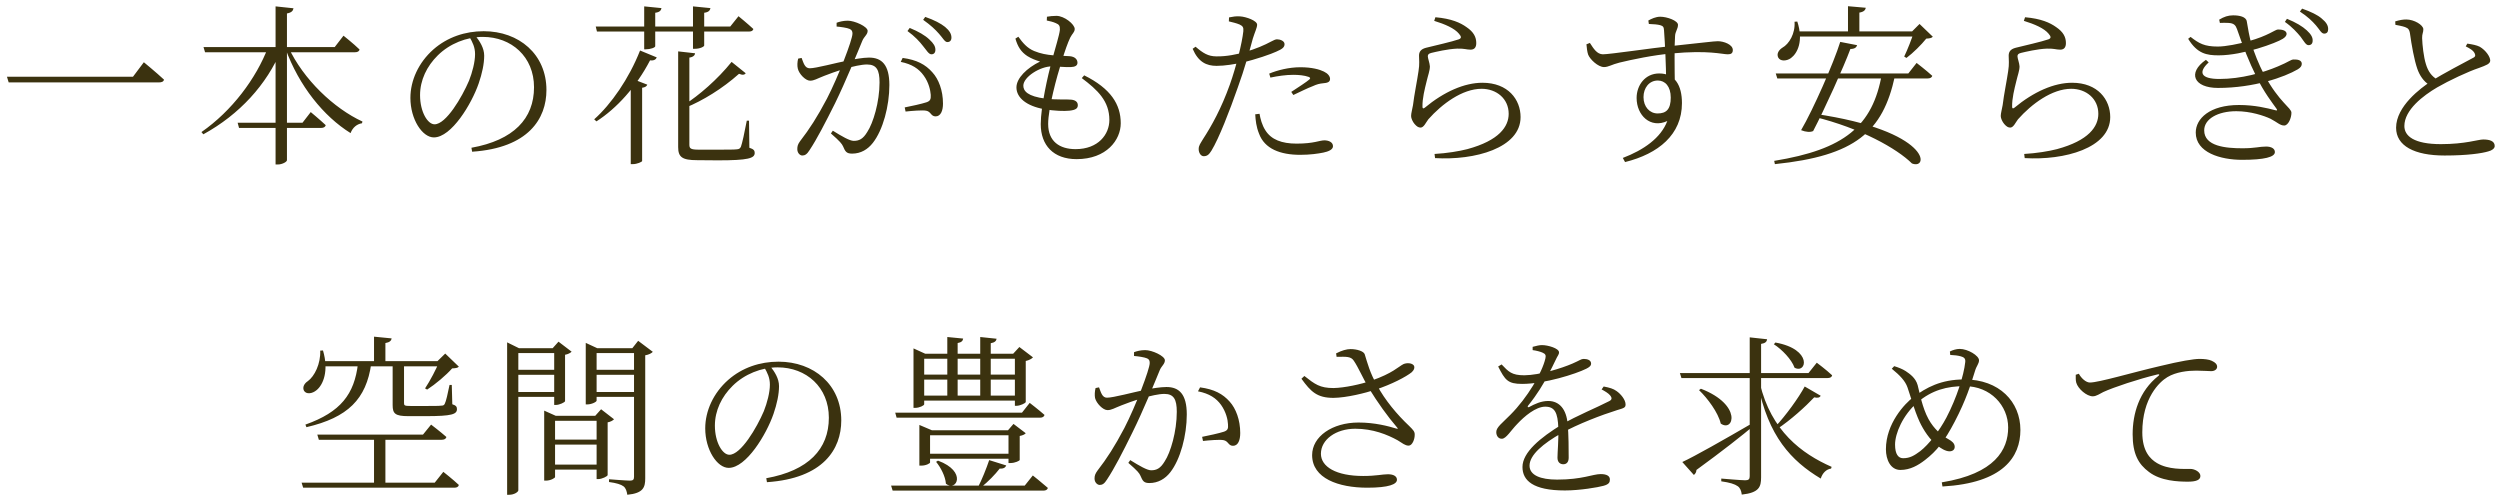 <svg width="348" height="69" viewBox="0 0 348 69" fill="none" xmlns="http://www.w3.org/2000/svg">
<path d="M20.024 8.664C20.024 8.664 21.752 10.08 22.832 11.088C22.76 11.376 22.496 11.472 22.112 11.472H1.208L0.968 10.68H18.512L20.024 8.664ZM28.328 6.552H46.592L47.816 4.968C47.816 4.968 49.208 6.072 50.048 6.888C50 7.152 49.76 7.272 49.424 7.272H28.544L28.328 6.552ZM33.08 17.088H42.104L43.256 15.6C43.256 15.6 44.528 16.656 45.344 17.424C45.272 17.688 45.032 17.808 44.696 17.808H33.272L33.08 17.088ZM38.36 0.888L40.856 1.152C40.784 1.512 40.592 1.752 39.944 1.872V22.296C39.944 22.536 39.272 22.896 38.672 22.896H38.36V0.888ZM37.328 6.552H39.152V6.936C37.136 11.76 33.344 15.936 28.304 18.696L28.04 18.384C32.288 15.432 35.648 10.944 37.328 6.552ZM40.136 6.552C42.224 11.064 46.496 15.096 50.456 16.92L50.384 17.16C49.712 17.256 49.088 17.736 48.8 18.528C45.056 16.2 41.624 11.976 39.728 6.744L40.136 6.552ZM66.152 4.944C66.8 5.76 67.4 6.696 67.4 7.752C67.4 8.88 67.112 10.224 66.632 11.616C65.648 14.472 62.84 19.128 60.392 19.128C58.784 19.128 57.128 16.608 57.128 13.632C57.128 11.208 58.256 8.712 60.32 6.888C62.288 5.16 64.76 4.344 67.328 4.344C72.248 4.344 76.064 7.56 76.064 12.528C76.064 16.512 73.568 20.592 65.72 21.12L65.624 20.568C71.504 19.512 74.336 16.512 74.336 12.144C74.336 7.896 71.192 5.136 67.208 5.136C64.952 5.136 62.6 6.072 60.944 7.704C59.408 9.216 58.472 11.16 58.472 13.248C58.472 15.576 59.528 17.304 60.488 17.304C62.096 17.304 64.304 13.536 65.288 11.232C65.744 10.08 66.128 8.64 66.128 7.536C66.128 6.576 65.792 5.904 65.336 5.112L66.152 4.944ZM94.4 7.152L96.752 7.416C96.728 7.704 96.488 7.944 95.96 8.016V20.136C95.96 20.664 96.128 20.832 97.256 20.832H99.968C101.264 20.832 102.2 20.832 102.584 20.784C102.896 20.76 103.016 20.664 103.136 20.424C103.304 19.992 103.64 18.456 103.952 16.8H104.264L104.312 20.568C104.912 20.76 105.056 20.952 105.056 21.288C105.056 22.032 104.168 22.32 99.944 22.32L97.04 22.296C94.952 22.296 94.4 21.864 94.4 20.472V7.152ZM87.8 11.424L88.112 11.016L90.104 11.784C90.032 12 89.792 12.168 89.384 12.216V22.416C89.36 22.536 88.688 22.848 88.088 22.848H87.8V11.424ZM89.096 7.032L91.424 7.992C91.304 8.28 91.016 8.472 90.488 8.4C88.568 12.096 85.832 15.096 83.024 16.896L82.712 16.608C85.064 14.52 87.56 10.944 89.096 7.032ZM101.84 8.616L103.808 10.2C103.64 10.416 103.4 10.488 102.872 10.272C100.568 12.336 97.808 14.016 95.456 14.976L95.24 14.592C97.28 13.296 99.872 11.064 101.84 8.616ZM82.928 3.696H89.672V0.888L92.072 1.128C92.024 1.464 91.808 1.704 91.208 1.776V3.696H96.464V0.888L98.888 1.128C98.84 1.464 98.624 1.704 98.024 1.776V3.696H101.648L102.8 2.256C102.8 2.256 104.096 3.312 104.864 4.032C104.816 4.296 104.576 4.392 104.24 4.392H98.024V6.336C98.024 6.48 97.472 6.792 96.728 6.792H96.464V4.392H91.208V6.432C91.208 6.624 90.536 6.864 89.912 6.864H89.672V4.392H83.096L82.928 3.696ZM128.504 6.432C128.024 5.808 127.352 5.064 126.32 4.32L126.632 3.888C127.856 4.392 128.768 4.92 129.368 5.496C129.968 6.048 130.208 6.456 130.208 6.936C130.208 7.344 129.992 7.56 129.656 7.56C129.272 7.56 128.984 7.008 128.504 6.432ZM130.712 4.704C130.184 4.104 129.584 3.528 128.504 2.76L128.792 2.352C130.04 2.784 130.952 3.264 131.552 3.744C132.176 4.272 132.44 4.728 132.44 5.232C132.44 5.64 132.224 5.856 131.864 5.856C131.504 5.856 131.24 5.28 130.712 4.704ZM115.928 18.192C117.2 18.984 118.28 19.608 118.832 19.608C119.576 19.608 120.128 19.368 120.728 18.36C121.544 17.136 122.432 14.208 122.432 11.472C122.432 9.744 122.024 8.976 120.68 8.976C119.144 8.976 115.952 10.056 114.728 10.56C113.672 10.968 113.336 11.232 112.76 11.232C112.136 11.232 111.224 10.296 111.056 9.552C110.96 9.168 110.984 8.616 111.104 8.16L111.584 8.064C111.848 8.736 112.016 9.504 112.712 9.504C113.6 9.504 116.288 8.76 118.136 8.4C118.832 8.256 120.128 8.016 120.968 8.016C122.744 8.016 123.8 9.024 123.8 11.832C123.8 14.76 122.912 18.096 121.496 19.896C120.8 20.784 119.84 21.384 118.616 21.384C117.8 21.384 117.656 21.072 117.344 20.352C117.176 20.016 116.984 19.728 115.664 18.576L115.928 18.192ZM116.456 3.696V3.168C116.84 3.024 117.368 2.88 118.016 2.88C118.976 2.88 120.776 3.696 120.776 4.296C120.776 4.824 120.272 5.088 120.032 5.688C119.36 7.32 117.752 11.28 116.24 14.376C114.896 17.064 113.696 19.392 112.688 20.904C112.328 21.48 112.04 21.648 111.68 21.648C111.368 21.648 110.984 21.312 110.984 20.76C110.984 20.352 111.056 20.088 111.368 19.656C112.688 17.952 113.744 16.32 115.112 13.728C116.696 10.656 118.664 5.544 118.664 4.68C118.664 4.392 118.592 4.176 118.28 4.032C117.92 3.864 117.032 3.744 116.456 3.696ZM125.384 8.616L125.648 8.064C127.616 8.328 128.816 8.976 129.776 10.056C130.664 11.016 131.264 12.6 131.264 14.424C131.264 15.408 130.952 16.2 130.232 16.2C129.56 16.2 129.608 15.528 128.912 15.408C128.384 15.312 126.896 15.432 126.056 15.528L125.936 14.952C126.824 14.784 128.336 14.448 128.984 14.232C129.512 14.04 129.584 13.8 129.56 13.2C129.512 12.576 129.296 11.496 128.576 10.512C127.904 9.576 126.944 8.928 125.384 8.616ZM145.712 2.856L145.736 2.328C146.144 2.256 146.576 2.208 147.056 2.208C148.16 2.208 149.6 3.384 149.6 4.032C149.6 4.488 149.264 4.656 148.976 5.232C148.616 6 148.28 6.936 147.752 8.64C147.128 10.608 145.904 15.072 145.904 17.256C145.904 19.68 147.488 20.76 149.72 20.76C152.888 20.76 154.424 18.696 154.424 16.704C154.424 14.064 152.792 12.528 150.584 10.872L150.92 10.488C154.64 12.336 156.008 14.544 156.008 17.16C156.008 19.464 154.04 22.152 149.864 22.152C146.624 22.152 144.872 20.208 144.872 17.28C144.872 14.832 145.88 10.44 146.408 8.472C146.912 6.624 147.464 4.896 147.536 4.152C147.56 3.576 147.416 3.408 146.96 3.216C146.6 3.048 146.072 2.928 145.712 2.856ZM141.752 5.112C142.376 5.976 142.976 6.696 143.96 7.104C145.76 7.848 147.488 7.704 148.928 7.824C149.672 7.896 149.984 8.304 149.984 8.736C149.984 9.12 149.672 9.312 149.072 9.336C148.496 9.384 147.104 9.24 146.408 9.24C144.8 9.24 142.448 10.704 142.448 11.928C142.448 12.672 143.048 13.416 145.52 13.728C147.152 13.92 148.472 13.8 149.096 13.872C149.648 13.92 150.032 14.16 150.032 14.64C150.032 15.072 149.768 15.312 148.856 15.408C148.136 15.48 146.816 15.456 145.328 15.192C142.904 14.76 141.488 13.608 141.488 12.168C141.488 10.872 142.952 9.456 144.776 8.568C144.152 8.376 143.624 8.184 143 7.8C142.136 7.224 141.68 6.528 141.344 5.376L141.752 5.112ZM171.056 2.976L171.08 2.424C171.608 2.328 172.016 2.232 172.616 2.28C173.456 2.328 174.992 2.88 174.992 3.432C174.992 3.864 174.68 4.44 174.392 5.376C174.008 6.816 173.192 9.768 172.304 12.168C171.176 15.408 169.664 19.296 168.632 20.976C168.296 21.504 168.056 21.744 167.552 21.744C167.168 21.744 166.856 21.288 166.856 20.76C166.856 20.232 167.096 19.992 167.456 19.368C168.656 17.52 170 15.12 171.2 11.76C172.064 9.336 172.904 5.976 173.072 4.344C173.12 3.816 173 3.624 172.544 3.408C172.088 3.216 171.536 3.096 171.056 2.976ZM166.424 6.504C167.456 7.392 168.176 7.848 169.328 7.848C170.768 7.872 172.184 7.56 173.192 7.272C174.824 6.816 176.048 6.264 176.936 5.784C177.296 5.592 177.56 5.472 177.752 5.472C178.184 5.472 178.808 5.688 178.808 6.144C178.808 6.576 178.52 6.816 177.632 7.2C177.032 7.488 174.752 8.304 172.88 8.712C171.896 8.928 170.504 9.168 169.352 9.168C167.936 9.168 166.808 8.64 166.016 6.792L166.424 6.504ZM176.84 10.8L176.672 10.248C177.824 9.768 179.432 9.36 181.016 9.36C182.624 9.36 183.704 9.672 184.28 9.96C184.832 10.224 185.144 10.608 185.144 10.992C185.144 11.448 184.736 11.544 184.16 11.592C183.704 11.64 183.344 11.712 182.72 12C182 12.264 180.872 12.84 180.032 13.224L179.744 12.792C180.56 12.264 181.952 11.352 182.264 11.064C182.456 10.896 182.36 10.776 182.168 10.704C181.568 10.488 180.752 10.416 180.032 10.416C178.976 10.416 177.872 10.584 176.84 10.8ZM175.328 15.84L174.728 15.912C174.776 16.752 174.872 17.664 175.256 18.6C176.024 20.712 178.208 21.552 180.992 21.552C182.408 21.552 183.488 21.384 184.208 21.24C184.904 21.096 185.552 20.832 185.552 20.352C185.552 19.776 184.928 19.536 184.352 19.536C183.68 19.536 182.912 19.992 180.488 19.992C178.424 19.992 176.96 19.44 176.144 18.144C175.664 17.4 175.448 16.536 175.328 15.84ZM199.64 2.904L199.808 2.4C202.04 2.592 203.288 3.168 204.128 3.768C205.16 4.464 205.496 5.184 205.496 6C205.496 6.6 205.232 6.912 204.704 6.912C204.104 6.912 203.912 6.744 202.856 6.768C201.512 6.816 199.832 7.224 199.232 7.368C198.848 7.464 198.752 7.608 198.752 7.848C198.752 8.112 199.016 8.784 199.04 9.24C199.04 9.84 198.776 10.488 198.584 11.328C198.32 12.408 197.984 13.68 198.008 14.856C198.008 15.12 198.128 15.144 198.32 15C201.008 12.768 203.84 11.52 206.36 11.52C209.936 11.52 211.664 13.872 211.664 16.296C211.664 20.616 205.28 22.344 199.76 22.008L199.688 21.432C201.392 21.336 203.144 21.048 204.248 20.76C208.688 19.56 210.008 17.616 210.008 15.84C210.008 13.728 208.304 12.36 206.24 12.36C203.552 12.36 200.72 14.472 198.824 16.608C198.488 17.04 198.2 17.76 197.744 17.76C197.456 17.76 197.216 17.616 196.904 17.256C196.64 16.944 196.424 16.464 196.424 16.152C196.424 15.768 196.592 15.216 196.688 14.64C196.856 13.2 197.288 11.112 197.456 9.912C197.624 8.904 197.528 8.28 197.528 7.752C197.528 7.248 197.744 6.84 198.512 6.648C199.76 6.336 202.112 5.808 203.072 5.472C203.432 5.328 203.456 5.112 203.096 4.704C202.472 3.936 201.128 3.36 199.64 2.904ZM220.832 6.168L221.312 5.976C221.84 6.792 222.296 7.536 223.112 7.56C224.096 7.56 230.072 6.672 232.64 6.408C236.96 5.952 238.592 5.736 239.12 5.736C239.936 5.736 241.208 6.192 241.208 6.96C241.208 7.392 240.992 7.56 240.512 7.56C239.72 7.56 237.824 6.96 232.736 7.44C230.168 7.656 227.12 8.304 225.44 8.712C224.36 8.976 223.904 9.336 223.28 9.336C222.464 9.336 221.336 8.28 221.072 7.608C220.928 7.2 220.88 6.648 220.832 6.168ZM229.52 3.336L229.448 2.856C229.88 2.616 230.48 2.328 231.104 2.328C232.064 2.328 233.576 2.88 233.576 3.456C233.576 4.032 233.192 4.392 233.168 5.016C233.072 6.144 233.096 9.672 233.144 12.024L231.92 10.848C231.92 9.576 231.776 6.048 231.632 4.224C231.608 3.744 231.488 3.624 231.104 3.504C230.744 3.408 230.216 3.36 229.52 3.336ZM230.96 10.224C233.168 10.224 234.128 11.904 234.128 14.352C234.128 18.744 230.84 21.408 226.208 22.56L225.896 21.984C228.8 20.88 231.2 19.2 232.088 16.848C229.736 17.928 227.816 16.056 227.816 13.632C227.816 11.88 228.992 10.224 230.96 10.224ZM230.744 15.792C231.944 15.792 232.568 15.216 232.568 13.584C232.568 12.024 231.776 11.208 230.768 11.208C229.544 11.208 228.776 12.264 228.776 13.512C228.776 14.88 229.64 15.792 230.744 15.792ZM247.184 10.224H265.64L266.792 8.76C266.792 8.76 268.136 9.792 268.976 10.56C268.904 10.8 268.664 10.92 268.328 10.92H247.4L247.184 10.224ZM261.968 10.224H263.768V10.608C262.088 18.336 258.272 21.696 247.064 22.848L246.968 22.392C256.688 20.808 260.696 17.616 261.968 10.224ZM252.608 15.84C268.856 18.216 268.544 23.712 266.144 22.752C264.056 20.688 259.064 17.856 252.512 16.248L252.608 15.84ZM256.16 5.832L258.512 6.288C258.416 6.6 258.176 6.816 257.576 6.816C256.64 9.336 254 15.168 252.392 18.24C252.008 18.432 251.36 18.384 250.712 18.12C252.392 15.264 255.272 8.712 256.16 5.832ZM249.92 4.368H267.2V5.088H249.92V4.368ZM257.24 0.864L259.712 1.08C259.664 1.416 259.424 1.656 258.824 1.752V4.68H257.24V0.864ZM249.8 3.024L250.184 3C251.072 5.712 250.208 7.416 249.296 8.088C248.696 8.52 247.808 8.568 247.52 7.992C247.28 7.464 247.616 6.96 248.096 6.648C249.056 6.12 249.92 4.656 249.8 3.024ZM266.432 4.368H266.168L267.2 3.336L269.048 5.112C268.88 5.304 268.592 5.352 268.136 5.376C267.488 6.192 266.288 7.392 265.376 8.064L265.064 7.872C265.52 6.936 266.168 5.304 266.432 4.368ZM281.72 2.904L281.888 2.4C284.12 2.592 285.368 3.168 286.208 3.768C287.24 4.464 287.576 5.184 287.576 6C287.576 6.6 287.312 6.912 286.784 6.912C286.184 6.912 285.992 6.744 284.936 6.768C283.592 6.816 281.912 7.224 281.312 7.368C280.928 7.464 280.832 7.608 280.832 7.848C280.832 8.112 281.096 8.784 281.12 9.24C281.12 9.84 280.856 10.488 280.664 11.328C280.4 12.408 280.064 13.68 280.088 14.856C280.088 15.12 280.208 15.144 280.4 15C283.088 12.768 285.92 11.52 288.44 11.52C292.016 11.52 293.744 13.872 293.744 16.296C293.744 20.616 287.36 22.344 281.84 22.008L281.768 21.432C283.472 21.336 285.224 21.048 286.328 20.76C290.768 19.56 292.088 17.616 292.088 15.84C292.088 13.728 290.384 12.36 288.32 12.36C285.632 12.36 282.8 14.472 280.904 16.608C280.568 17.04 280.28 17.76 279.824 17.76C279.536 17.76 279.296 17.616 278.984 17.256C278.72 16.944 278.504 16.464 278.504 16.152C278.504 15.768 278.672 15.216 278.768 14.64C278.936 13.2 279.368 11.112 279.536 9.912C279.704 8.904 279.608 8.28 279.608 7.752C279.608 7.248 279.824 6.84 280.592 6.648C281.84 6.336 284.192 5.808 285.152 5.472C285.512 5.328 285.536 5.112 285.176 4.704C284.552 3.936 283.208 3.36 281.72 2.904ZM320.24 5.112C320.72 5.76 320.984 6.288 321.344 6.288C321.704 6.288 321.92 6.072 321.92 5.664C321.944 5.208 321.704 4.776 321.104 4.224C320.504 3.672 319.592 3.12 318.344 2.616L318.056 3.048C319.088 3.768 319.76 4.536 320.24 5.112ZM322.376 3.528C322.904 4.128 323.12 4.68 323.528 4.68C323.888 4.68 324.08 4.464 324.08 4.056C324.08 3.552 323.84 3.12 323.168 2.568C322.616 2.088 321.68 1.632 320.456 1.2L320.144 1.608C321.272 2.352 321.848 2.928 322.376 3.528ZM304.928 5.136C306.104 6.048 306.848 6.48 308.72 6.48C309.8 6.48 311.648 6.12 312.992 5.736C315.728 4.992 316.712 4.104 317.096 4.104C317.648 4.104 318.272 4.224 318.296 4.704C318.296 4.92 318.152 5.16 317.768 5.4C316.88 5.976 312.224 7.704 308.84 7.704C307.184 7.704 305.864 7.488 304.592 5.4L304.928 5.136ZM307.448 8.688C305.984 10.032 306.296 10.992 308.936 10.992C311.984 10.992 315.008 10.128 317.096 9.24C318.608 8.616 318.872 8.28 319.28 8.28C319.88 8.256 320.408 8.4 320.408 8.88C320.408 9.144 320.288 9.384 319.856 9.648C318.008 10.728 313.784 12.24 308.744 12.24C305.384 12.24 304.448 10.152 307.064 8.328L307.448 8.688ZM311.672 14.616C313.856 14.616 315.584 15.048 316.688 15.336C317.024 15.432 317.024 15.336 316.88 15.12C316.376 14.4 315.128 12.84 314.072 10.632C313.136 8.76 312.2 6.432 311.384 4.032C311.192 3.504 310.952 3.24 310.232 3.192C309.824 3.168 309.392 3.168 309.008 3.192L308.912 2.736C309.584 2.328 310.16 2.136 310.856 2.136C311.72 2.136 312.656 2.328 312.752 2.976C312.92 3.912 313.088 5.088 313.424 6.192C313.832 7.392 314.336 8.832 315.2 10.416C317.288 14.28 318.968 15 318.968 15.696C318.968 16.416 318.536 17.472 317.96 17.472C317.384 17.472 317.024 17.04 316.064 16.536C315.152 16.104 313.28 15.48 311.288 15.48C308.72 15.48 306.824 16.56 306.824 18.144C306.824 20.376 309.848 20.64 312.152 20.64C313.928 20.64 314.504 20.4 315.44 20.4C316.184 20.4 316.664 20.688 316.664 21.168C316.664 21.864 315.2 22.248 312.104 22.248C309.104 22.248 305.648 21.24 305.648 18.456C305.648 16.512 307.592 14.616 311.672 14.616ZM343.232 6.456L343.448 6.072C344.12 6.168 344.744 6.288 345.176 6.504C346.04 7.008 346.64 7.92 346.64 8.424C346.64 8.904 346.04 9.096 345.08 9.456C343.568 9.96 340.904 11.208 339.248 12.168C337.328 13.296 334.688 15.288 334.688 17.544C334.688 18.936 336.032 20.064 339.776 20.064C343.16 20.064 344.96 19.416 345.656 19.416C346.52 19.416 347.264 19.608 347.264 20.328C347.264 20.664 346.88 20.952 346.376 21.072C345.512 21.336 343.52 21.648 340.28 21.648C336.08 21.648 333.536 20.304 333.536 17.784C333.536 14.784 336.992 12.24 338.384 11.328C340.136 10.2 343.136 8.664 344.144 8.112C344.552 7.944 344.624 7.752 344.48 7.44C344.288 7.008 343.76 6.72 343.232 6.456ZM333.416 2.976C334.064 2.784 334.472 2.712 334.952 2.712C336.056 2.712 337.304 3.48 337.328 4.056C337.352 4.464 337.136 4.728 337.16 5.304C337.184 6.216 337.376 7.968 337.688 8.928C337.976 9.888 338.456 10.632 339.344 11.112L338.216 11.856C337.352 11.352 336.8 10.464 336.488 9.576C336.056 8.328 335.696 6.312 335.456 4.584C335.384 4.176 335.264 3.936 334.784 3.768C334.376 3.624 333.8 3.528 333.44 3.456L333.416 2.976ZM41.984 67.192H60.512L61.712 65.68C61.712 65.68 63.056 66.736 63.872 67.504C63.824 67.768 63.584 67.888 63.248 67.888H42.2L41.984 67.192ZM44.168 60.496H58.88L60.008 59.104C60.008 59.104 61.304 60.088 62.144 60.832C62.072 61.096 61.832 61.216 61.496 61.216H44.384L44.168 60.496ZM52.064 46.864L54.512 47.104C54.464 47.44 54.224 47.656 53.648 47.752V50.632H52.064V46.864ZM44.576 48.808L44.96 48.784C45.8 51.64 44.984 53.56 44.072 54.304C43.472 54.808 42.656 54.928 42.32 54.4C42.056 53.896 42.368 53.368 42.848 53.056C43.784 52.384 44.648 50.632 44.576 48.808ZM61.16 50.272H60.896L61.976 49.216L63.872 51.04C63.704 51.232 63.392 51.256 62.936 51.28C62.12 52.216 60.608 53.488 59.456 54.232L59.168 54.064C59.84 53.056 60.776 51.304 61.16 50.272ZM52.064 60.496H53.648V67.672H52.064V60.496ZM44.672 50.272H62.192V50.992H44.672V50.272ZM54.656 50.392H56.24C56.24 50.656 56.24 50.944 56.24 51.136V56.104C56.24 56.44 56.312 56.512 57.152 56.512H59.36C60.32 56.512 61.112 56.512 61.448 56.464C61.712 56.464 61.808 56.392 61.904 56.224C62.096 55.864 62.336 54.76 62.576 53.584H62.888L62.96 56.272C63.488 56.44 63.608 56.632 63.608 56.944C63.608 57.664 62.912 57.928 59.288 57.928H56.84C54.992 57.928 54.656 57.568 54.656 56.392V50.392ZM49.832 50.608H51.68C50.984 55.576 48.416 58.12 42.656 59.464L42.512 59.104C47.432 57.352 49.328 54.88 49.832 50.608ZM75.752 57.88V57.16L77.36 57.88H83.864V58.576H77.264V66.4C77.264 66.544 76.64 66.904 75.992 66.904H75.752V57.88ZM76.424 64.672H83.744V65.368H76.424V64.672ZM76.424 61.192H83.744V61.888H76.424V61.192ZM83.048 57.88H82.856L83.672 56.968L85.472 58.36C85.328 58.528 84.992 58.72 84.584 58.792V66.136C84.56 66.304 83.792 66.688 83.288 66.688H83.048V57.88ZM70.592 48.472V47.656L72.248 48.472H77.816V49.144H72.152V68.248C72.152 68.464 71.6 68.872 70.88 68.872H70.592V48.472ZM81.536 48.472V47.728L83.144 48.472H88.976V49.144H83.048V55.768C83.048 55.936 82.376 56.296 81.728 56.296H81.536V48.472ZM88.256 48.472H88.016L88.832 47.44L90.872 48.976C90.704 49.168 90.296 49.384 89.816 49.456V66.568C89.816 67.816 89.576 68.656 87.32 68.872C87.248 68.392 87.128 67.96 86.792 67.696C86.432 67.432 85.832 67.24 84.776 67.096V66.712C84.776 66.712 87.2 66.904 87.704 66.904C88.136 66.904 88.256 66.736 88.256 66.376V48.472ZM77.144 48.472H76.928L77.744 47.56L79.568 48.952C79.424 49.12 79.064 49.312 78.656 49.384V55.84C78.632 56.008 77.864 56.368 77.384 56.368H77.144V48.472ZM71.36 51.472H77.744V52.168H71.36V51.472ZM71.36 54.568H77.744V55.24H71.36V54.568ZM82.376 51.472H88.952V52.168H82.376V51.472ZM82.376 54.568H88.952V55.24H82.376V54.568ZM107.192 50.944C107.84 51.76 108.44 52.696 108.44 53.752C108.44 54.88 108.152 56.224 107.672 57.616C106.688 60.472 103.88 65.128 101.432 65.128C99.824 65.128 98.168 62.608 98.168 59.632C98.168 57.208 99.296 54.712 101.36 52.888C103.328 51.16 105.8 50.344 108.368 50.344C113.288 50.344 117.104 53.56 117.104 58.528C117.104 62.512 114.608 66.592 106.76 67.12L106.664 66.568C112.544 65.512 115.376 62.512 115.376 58.144C115.376 53.896 112.232 51.136 108.248 51.136C105.992 51.136 103.64 52.072 101.984 53.704C100.448 55.216 99.512 57.16 99.512 59.248C99.512 61.576 100.568 63.304 101.528 63.304C103.136 63.304 105.344 59.536 106.328 57.232C106.784 56.08 107.168 54.64 107.168 53.536C107.168 52.576 106.832 51.904 106.376 51.112L107.192 50.944ZM124.04 67.6H142.64L143.768 66.184C143.768 66.184 145.04 67.192 145.856 67.912C145.808 68.176 145.568 68.296 145.232 68.296H124.256L124.04 67.6ZM124.616 57.448H142.256L143.336 56.08C143.336 56.08 144.584 57.04 145.4 57.76C145.328 58.024 145.088 58.144 144.752 58.144H124.808L124.616 57.448ZM131.864 46.912L134.072 47.128C134.024 47.464 133.832 47.656 133.304 47.752V55.432H131.864V46.912ZM136.448 46.912L138.728 47.152C138.68 47.464 138.464 47.68 137.912 47.776V55.432H136.448V46.912ZM127.976 59.896V59.152L129.728 59.896H140.312L141.08 59.008L142.784 60.304C142.64 60.472 142.4 60.592 141.944 60.688V64.024C141.944 64.12 141.344 64.456 140.624 64.456H140.384V60.592H129.464V64.384C129.464 64.48 128.96 64.816 128.216 64.816H127.976V59.896ZM127.88 52.144H142.136V52.84H127.88V52.144ZM127.88 55.072H142.136V55.768H127.88V55.072ZM128.672 63.16H141.248V63.856H128.672V63.16ZM130.568 64.12C134.672 65.632 133.136 68.512 131.672 67.336C131.6 66.304 130.928 65.032 130.304 64.288L130.568 64.12ZM137.696 64.048L140.072 64.792C139.952 65.08 139.688 65.272 139.16 65.224C138.536 66.04 137.552 67.048 136.592 67.816H136.136C136.664 66.808 137.312 65.2 137.696 64.048ZM127.16 49.24V48.496L128.792 49.24H142.232V49.936H128.648V56.272C128.648 56.44 128 56.776 127.376 56.776H127.16V49.24ZM141.272 49.24H141.032L141.896 48.304L143.792 49.744C143.624 49.936 143.24 50.152 142.784 50.248V55.96C142.76 56.128 141.992 56.488 141.488 56.488H141.272V49.24ZM157.328 64.048C158.6 64.84 159.68 65.464 160.232 65.464C160.976 65.464 161.528 65.224 162.128 64.216C162.944 62.992 163.808 60.064 163.808 57.328C163.808 55.6 163.4 54.832 162.08 54.832C160.544 54.832 157.352 55.912 156.128 56.416C155.072 56.824 154.736 57.088 154.16 57.088C153.536 57.088 152.624 56.152 152.432 55.408C152.36 55.024 152.384 54.472 152.504 54.016L152.984 53.92C153.248 54.592 153.416 55.36 154.088 55.36C154.976 55.36 157.688 54.616 159.536 54.232C160.232 54.088 161.528 53.872 162.368 53.872C164.144 53.872 165.2 54.88 165.2 57.688C165.2 60.616 164.312 63.952 162.896 65.752C162.2 66.64 161.216 67.24 159.992 67.24C159.2 67.24 159.056 66.928 158.744 66.208C158.576 65.848 158.384 65.584 157.064 64.432L157.328 64.048ZM157.856 49.552V49.024C158.24 48.88 158.768 48.736 159.416 48.736C160.376 48.736 162.152 49.552 162.152 50.152C162.152 50.68 161.672 50.944 161.432 51.544C160.76 53.176 159.152 57.136 157.616 60.232C156.296 62.92 155.096 65.248 154.088 66.76C153.728 67.336 153.44 67.504 153.08 67.504C152.768 67.504 152.36 67.168 152.36 66.616C152.36 66.208 152.456 65.944 152.768 65.512C154.088 63.808 155.144 62.176 156.512 59.584C158.096 56.512 160.04 51.4 160.04 50.536C160.04 50.248 159.992 50.032 159.68 49.888C159.296 49.72 158.432 49.6 157.856 49.552ZM166.76 54.472L167.048 53.92C169.016 54.184 170.216 54.832 171.176 55.912C172.04 56.872 172.64 58.456 172.64 60.28C172.64 61.264 172.352 62.056 171.632 62.056C170.96 62.056 171.008 61.384 170.288 61.264C169.784 61.168 168.272 61.288 167.456 61.384L167.336 60.808C168.2 60.64 169.736 60.304 170.384 60.088C170.912 59.896 170.984 59.656 170.936 59.056C170.912 58.432 170.672 57.352 169.976 56.368C169.304 55.432 168.344 54.784 166.76 54.472ZM189.104 58.816C191.384 58.816 193.256 59.32 194.36 59.656C194.576 59.728 194.648 59.68 194.48 59.512C193.16 57.976 191.768 56.032 190.544 54.04C189.728 52.672 189.104 51.184 188.456 50.224C188.048 49.6 187.448 49.648 186.056 49.672L185.984 49.192C186.776 48.784 187.448 48.592 188 48.592C188.864 48.592 189.824 48.88 189.968 49.312C190.352 50.536 190.688 51.904 191.672 53.608C192.8 55.72 194.48 57.712 196.16 59.296C196.712 59.848 196.928 60.064 196.928 60.472C196.952 61.12 196.592 62.032 196.088 62.032C195.584 62.032 195.224 61.696 194.552 61.288C193.112 60.496 191.12 59.68 188.648 59.68C185.96 59.68 183.872 61.192 183.872 63.16C183.872 64.984 186.008 66.256 189.752 66.256C191.6 66.256 192.392 66.016 193.208 66.016C193.952 66.016 194.456 66.28 194.456 66.784C194.456 67.408 193.328 67.888 190.328 67.888C186.32 67.888 182.648 66.592 182.648 63.352C182.648 60.76 185.456 58.816 189.104 58.816ZM190.904 52.984C193.88 51.952 194.648 51.04 195.368 50.68C195.824 50.488 196.496 50.512 196.784 50.848C196.976 51.112 196.856 51.496 196.52 51.808C195.728 52.456 193.688 53.512 191.504 54.232C190.04 54.712 187.472 55.36 185.624 55.384C183.344 55.384 182.48 54.544 181.16 52.72L181.568 52.336C183.032 53.488 183.728 54.016 185.624 54.016C187.136 53.992 189.464 53.488 190.904 52.984ZM209.024 50.728C209.984 51.736 210.416 52.24 212.192 52.24C214.352 52.216 217.4 51.256 218.888 50.608C219.896 50.176 220.088 49.96 220.448 49.96C220.952 49.96 221.48 50.128 221.48 50.608C221.48 50.92 221.24 51.112 220.808 51.328C219.368 52.048 215.024 53.44 211.88 53.44C209.888 53.44 209.504 52.912 208.544 51.016L209.024 50.728ZM218.36 63.712C218.36 64.288 218.096 64.624 217.616 64.624C217.208 64.624 216.8 64.384 216.8 63.712C216.8 63.016 216.968 61.168 216.92 59.608C216.848 57.424 216.416 56.608 215.096 56.608C213.776 56.608 212.192 57.952 211.184 59.032C210.32 59.92 209.648 61.072 209.072 61.072C208.616 61.096 208.28 60.712 208.28 60.136C208.28 59.464 209.144 58.864 210.248 57.736C212.576 55.408 214.664 51.904 215.12 49.888C215.216 49.456 215.144 49.264 214.688 49.072C214.4 48.952 213.896 48.808 213.344 48.736V48.28C213.8 48.16 214.328 48.016 214.688 48.04C215.432 48.04 217.016 48.472 217.016 49.048C217.016 49.384 216.8 49.528 216.56 50.08C216.32 50.584 215.864 51.52 215.456 52.288C214.784 53.512 214.064 54.784 212.696 56.488C212.6 56.632 212.672 56.752 212.864 56.656C213.608 56.248 214.52 55.816 215.504 55.816C217.088 55.816 218.048 56.992 218.216 59.008C218.36 60.424 218.36 62.752 218.36 63.712ZM223.232 53.8C224.096 53.968 224.576 54.112 225.008 54.424C225.608 54.832 226.28 55.648 226.28 56.296C226.28 56.752 226.064 56.8 225.104 57.088C223.016 57.736 219.608 59.032 217.352 60.304C214.832 61.72 212.912 63.328 212.912 64.816C212.912 66.16 214.448 66.76 216.752 66.76C220.28 66.76 221.696 65.992 222.824 65.992C223.688 65.992 224.096 66.28 224.096 66.736C224.096 67.12 224 67.408 223.208 67.624C222.44 67.84 219.896 68.272 217.832 68.272C213.392 68.272 211.928 66.88 211.928 65.008C211.928 62.968 214.4 60.928 217.424 59.08C219.44 57.88 222.344 56.704 224 55.84C224.384 55.648 224.432 55.408 224.12 55.024C223.88 54.736 223.4 54.448 222.944 54.208L223.232 53.8ZM234.176 64.312C235.856 63.544 239.96 61.216 244.088 58.816L244.28 59.128C242.456 60.664 239.768 62.776 236.144 65.416C236.144 65.68 236 65.968 235.784 66.112L234.176 64.312ZM247.136 47.68C252.368 48.616 251.48 52.096 249.8 51.184C249.392 50.032 248.048 48.64 246.92 47.92L247.136 47.68ZM236.768 54.112C242.6 56.368 241.304 60.232 239.528 58.96C239.168 57.424 237.704 55.456 236.504 54.304L236.768 54.112ZM252.896 50.488C252.896 50.488 254.216 51.472 255.032 52.24C254.984 52.504 254.744 52.624 254.408 52.624H234.056L233.84 51.928H251.744L252.896 50.488ZM253.448 55.096C253.304 55.336 253.064 55.432 252.536 55.312C251.336 56.584 249.296 58.456 247.328 59.752L247.064 59.464C248.6 57.832 250.376 55.36 251.216 53.8L253.448 55.096ZM244.976 53.368C246.536 59.992 250.808 63.16 254.96 64.984L254.888 65.224C254.216 65.32 253.688 65.848 253.448 66.616C249.32 64.144 246.128 60.688 244.712 53.512L244.976 53.368ZM245.144 66.448C245.144 67.768 244.88 68.584 242.456 68.848C242.384 68.32 242.24 67.912 241.88 67.672C241.472 67.384 240.8 67.168 239.6 67V66.616C239.6 66.616 242.384 66.856 242.936 66.856C243.416 66.856 243.56 66.688 243.56 66.28V46.96L245.984 47.224C245.936 47.56 245.744 47.776 245.144 47.872V66.448ZM263.336 51.328L263.672 50.968C264.224 51.136 264.848 51.376 265.28 51.664C265.808 52.024 266.648 52.576 266.936 53.608C267.224 54.712 267.584 56.752 268.448 58.336C269.216 59.728 270.272 60.616 271.232 61.144C271.712 61.408 272.096 61.72 272.096 62.2C272.096 62.608 271.784 62.824 271.376 62.824C270.8 62.824 270.128 62.368 269.72 62.056C268.616 61.216 267.752 59.872 267.2 58.696C266.432 57.016 265.952 55.144 265.52 53.92C265.208 53.032 264.488 52.264 263.336 51.328ZM271.472 49.408L271.424 48.928C271.784 48.736 272.336 48.568 272.792 48.568C273.92 48.568 275.48 49.504 275.48 50.152C275.48 50.632 275.12 50.944 274.928 51.616C274.328 53.536 273.68 55.672 272.096 58.696C270.68 61.408 269.6 62.776 267.944 64.048C267.008 64.768 265.904 65.416 264.536 65.416C263.168 65.416 262.52 64 262.52 62.536C262.52 58.96 265.136 56.176 266.36 55.264C268.112 53.968 270.152 52.816 273.44 52.816C278.312 52.816 281.24 55.936 281.24 59.848C281.24 63.592 278.864 67.24 270.392 67.72L270.296 67.144C277.712 65.944 279.536 62.584 279.536 59.512C279.536 56.464 277.088 53.752 273.488 53.752C271.016 53.752 268.928 54.304 266.912 56.008C264.872 57.784 263.792 60.328 263.792 61.888C263.792 63.232 264.248 63.784 264.92 63.784C265.88 63.784 266.48 63.4 267.296 62.8C268.472 61.888 269.96 59.992 270.944 58.12C272.384 55.36 273.368 52.24 273.56 50.416C273.632 49.864 273.344 49.72 272.936 49.6C272.504 49.48 272.024 49.432 271.472 49.408ZM289.376 52.024C289.712 52.648 290.36 53.248 290.912 53.248C292.16 53.248 296.792 51.856 300.728 50.944C303.488 50.272 305.36 49.96 306.176 49.96C306.824 49.96 307.496 50.032 307.88 50.224C308.408 50.464 308.624 50.728 308.624 51.064C308.624 51.376 308.312 51.664 307.808 51.664C307.328 51.664 306.632 51.592 305.72 51.592C304.568 51.592 302.912 51.76 301.688 52.504C300.608 53.152 298.208 55.384 298.208 60.184C298.208 62.8 299.288 63.88 300.248 64.456C301.832 65.392 303.944 65.272 304.904 65.272C305.48 65.272 306.296 65.68 306.296 66.256C306.296 66.832 305.648 67.048 304.568 67.048C303.176 67.048 300.776 66.952 299.144 65.704C297.656 64.6 296.864 63.184 296.864 60.448C296.864 57.616 297.752 54.448 300.464 52.312C300.632 52.192 300.608 52.048 300.32 52.12C297.632 52.768 294.248 53.896 292.784 54.568C292.328 54.784 291.824 55.168 291.32 55.168C290.456 55.168 289.256 54.112 289.016 53.272C288.92 52.912 288.944 52.552 288.944 52.168L289.376 52.024Z" fill="#3B320F"/>
</svg>
